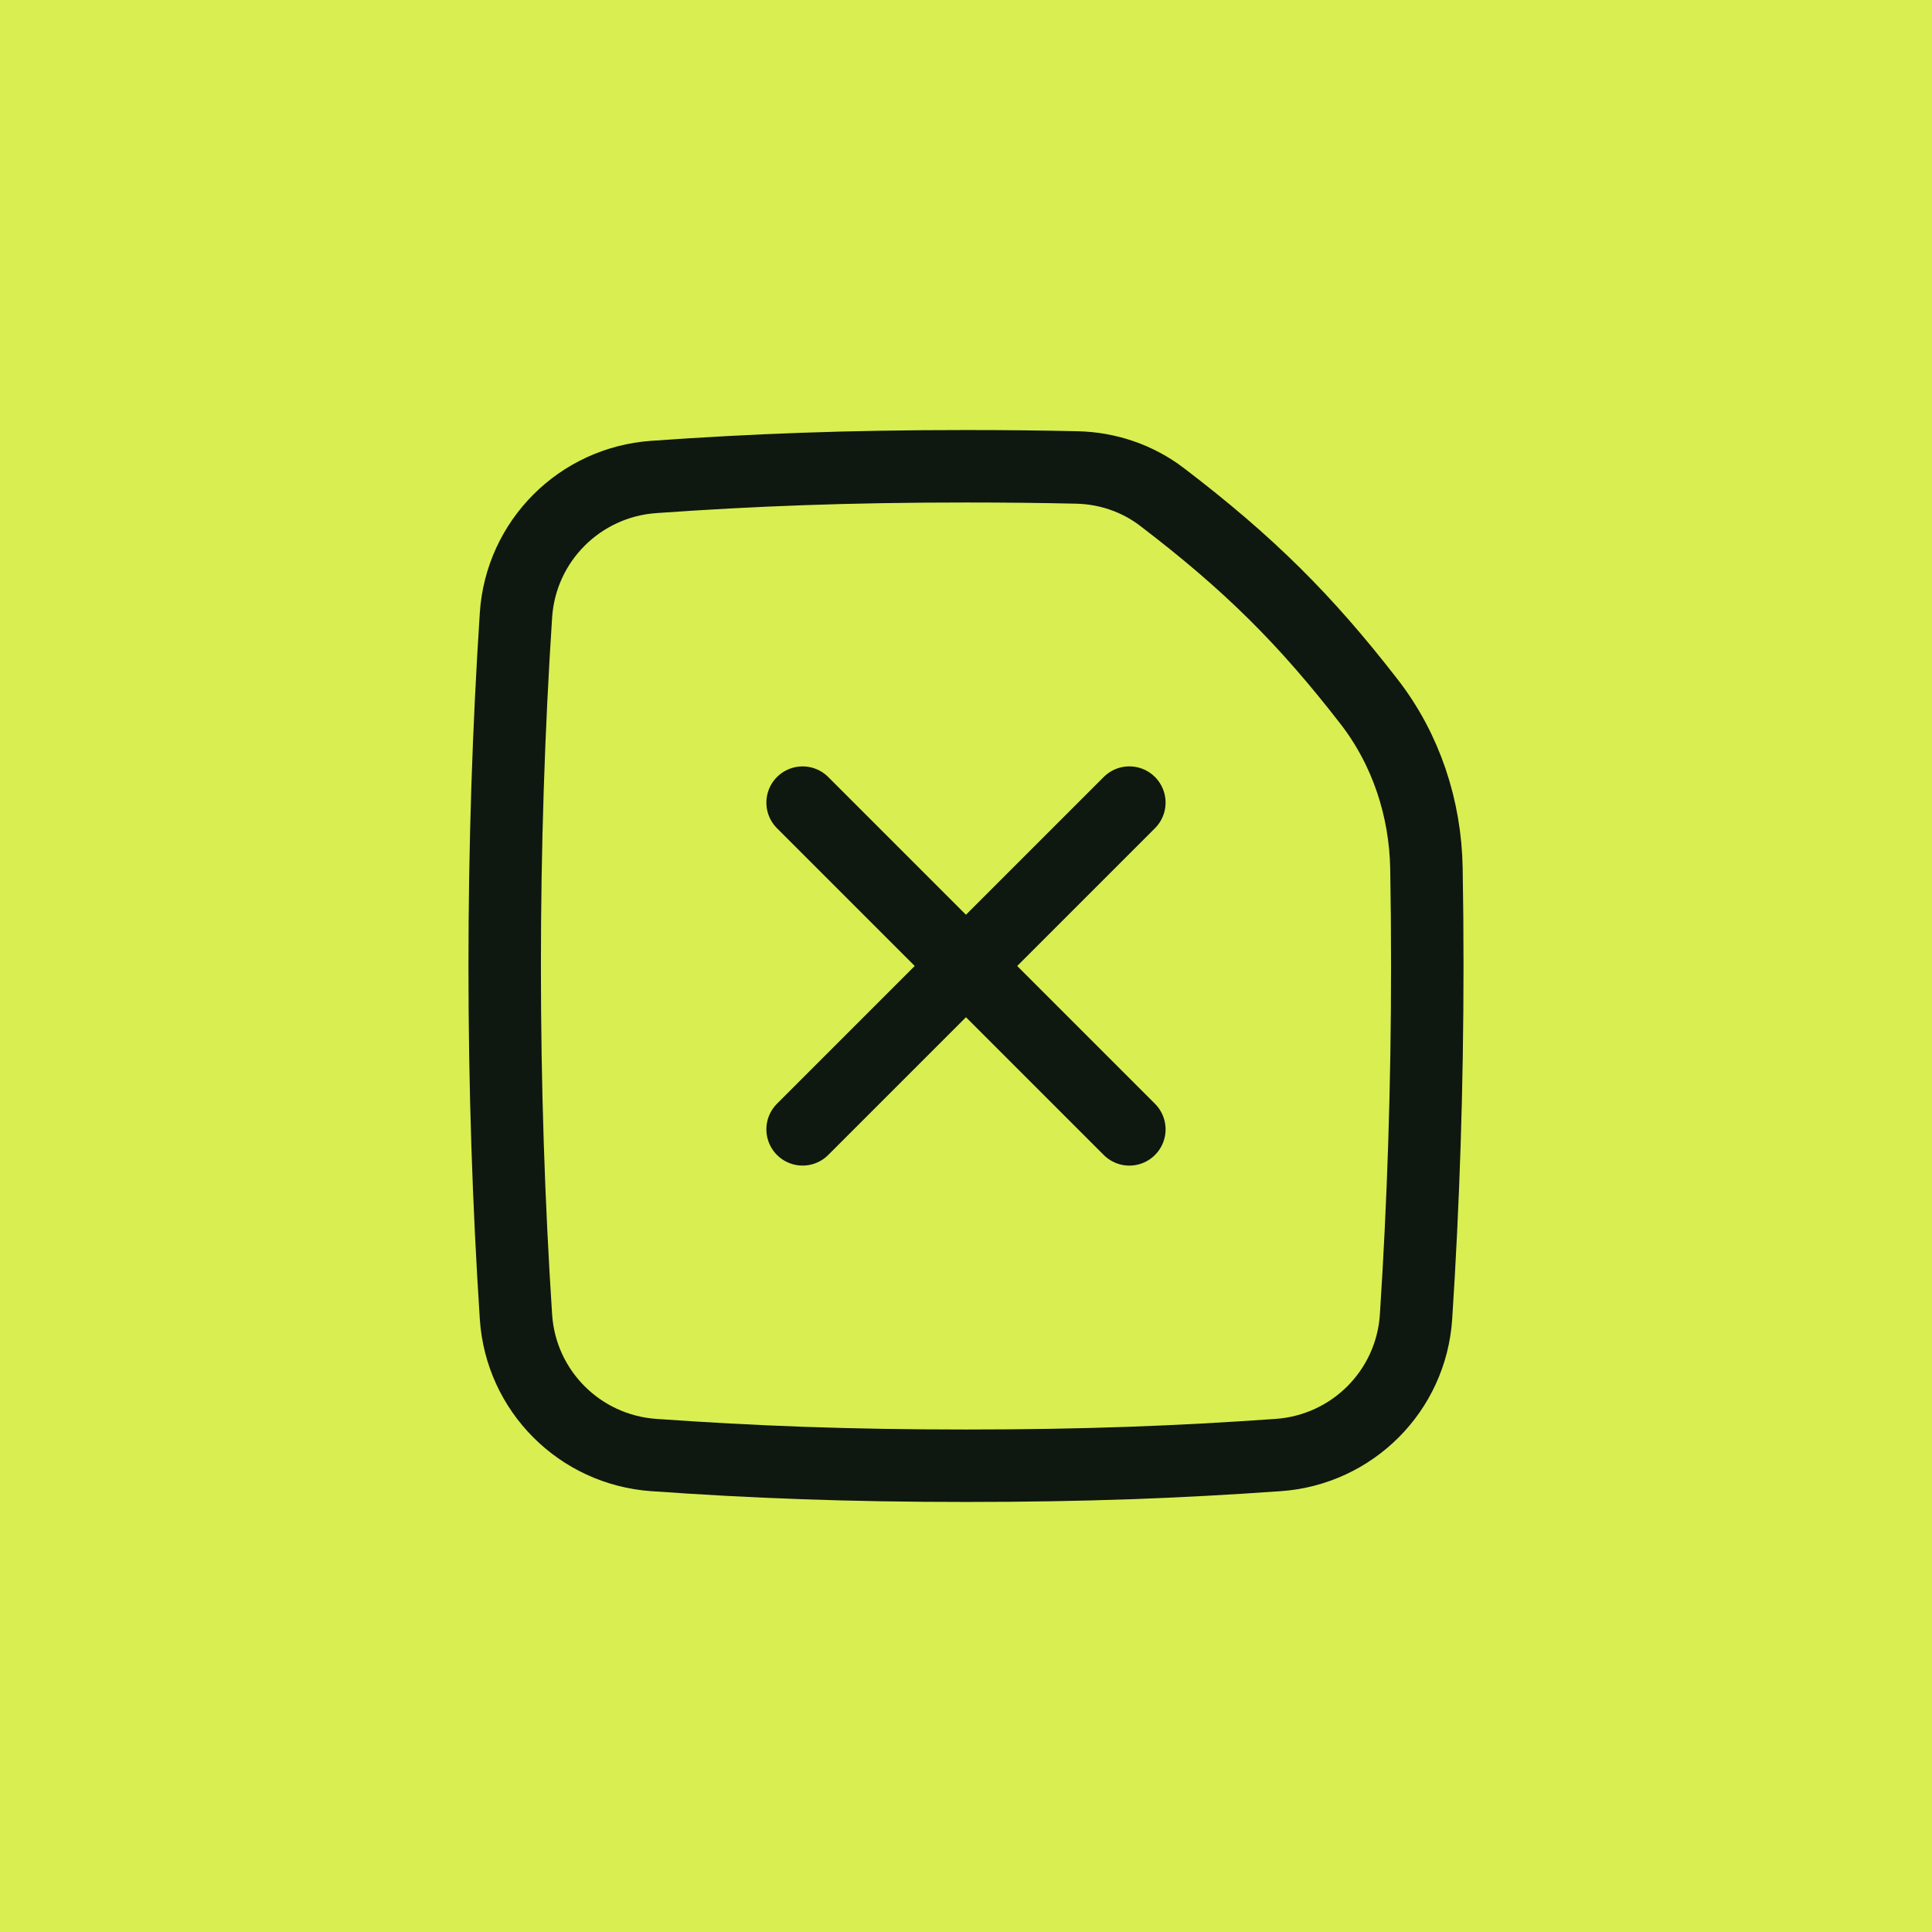 <svg width="80" height="80" viewBox="0 0 80 80" fill="none" xmlns="http://www.w3.org/2000/svg">
<rect width="80" height="80" fill="#D9EE51"/>
<path d="M58.635 54.526C58.94 49.844 59.101 44.984 59.101 40C59.101 38.644 59.09 37.297 59.066 35.96C59.022 33.464 58.221 31.029 56.692 29.056C54.066 25.667 51.728 23.332 48.109 20.573C47.099 19.804 45.867 19.385 44.598 19.357C43.145 19.323 41.627 19.307 40 19.307C35.095 19.307 31.178 19.459 27.07 19.75C24.003 19.966 21.566 22.405 21.365 25.474C21.059 30.156 20.898 35.016 20.898 40C20.898 44.984 21.059 49.844 21.365 54.526C21.566 57.595 24.003 60.033 27.07 60.25C31.178 60.54 35.095 60.693 40 60.693C44.904 60.693 48.822 60.54 52.929 60.25C55.997 60.033 58.434 57.595 58.635 54.526Z" stroke="#0E1810" stroke-width="3" stroke-linecap="round" stroke-linejoin="round"/>
<path d="M33.234 33.235L46.764 46.765M46.764 33.234L33.234 46.764" stroke="#0E1810" stroke-width="3" stroke-linecap="round" stroke-linejoin="round"/>
</svg>
